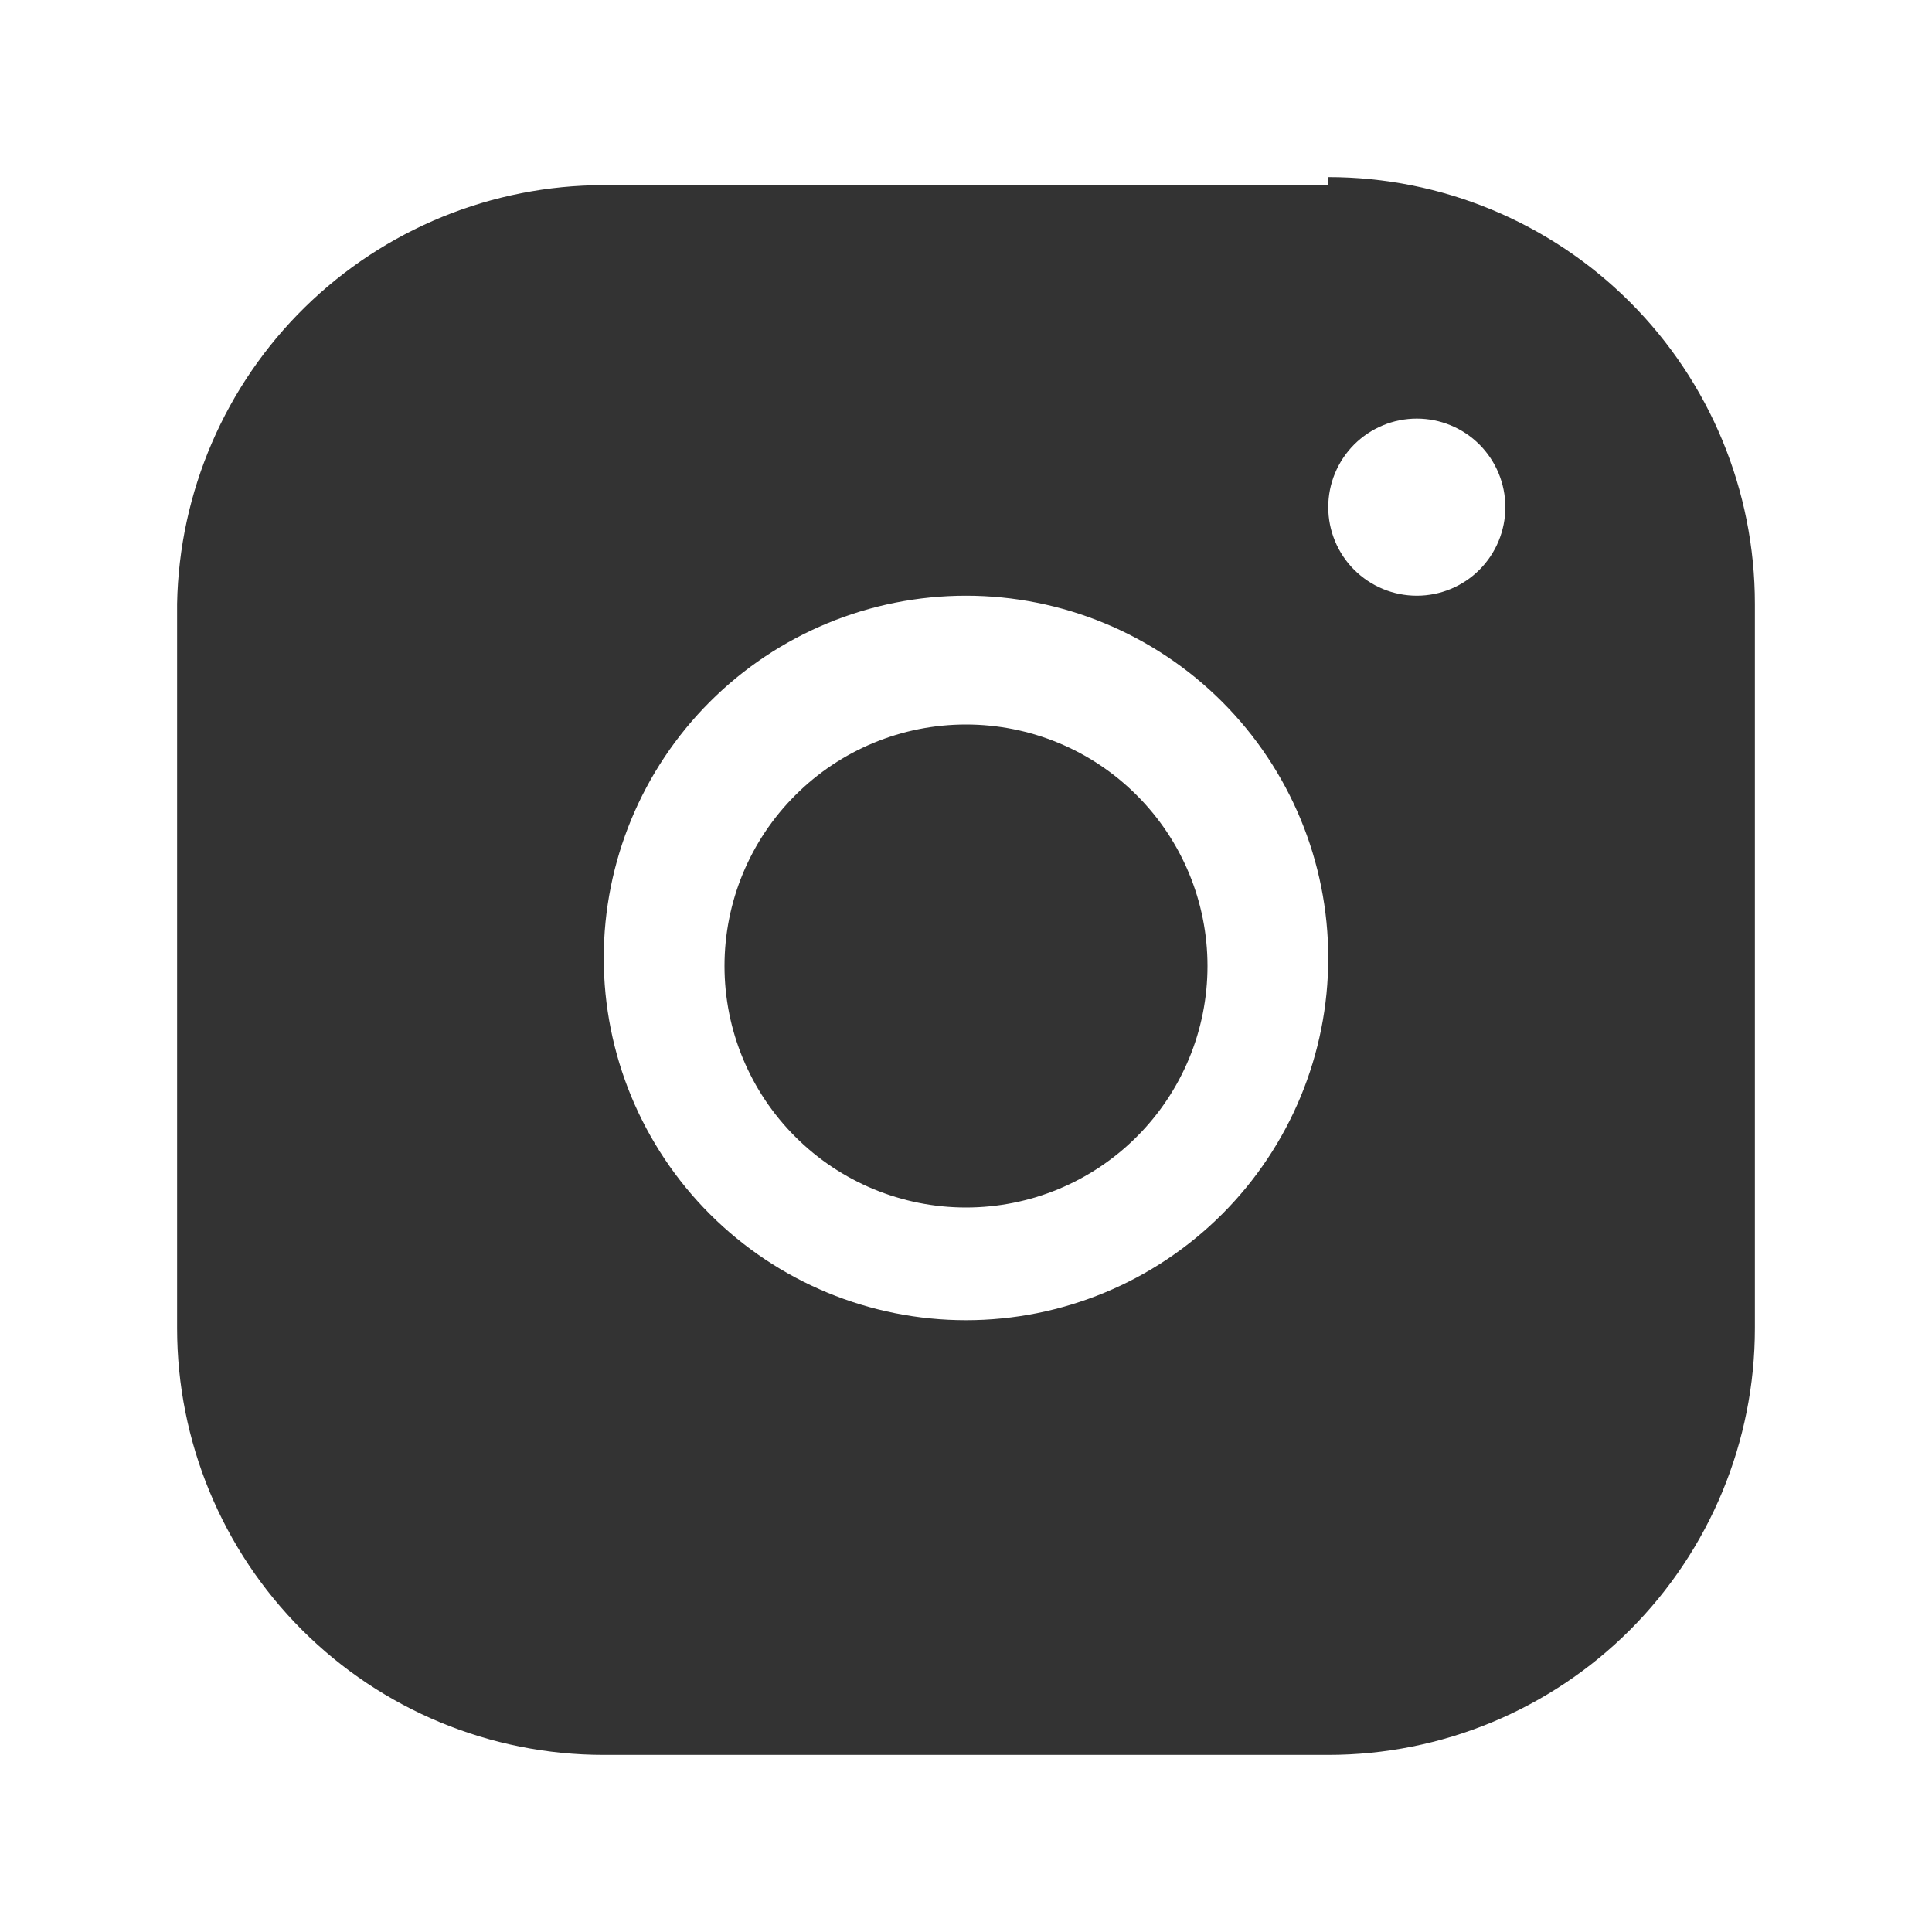 <svg width="24" height="24" viewBox="0 0 24 24" fill="none" xmlns="http://www.w3.org/2000/svg">
<g opacity="0.8">
<path d="M16.5 2.3H7.5C6.112 2.3 4.778 2.845 3.787 3.817C2.796 4.789 2.226 6.112 2.2 7.5V16.5C2.2 17.906 2.758 19.254 3.752 20.248C4.746 21.242 6.094 21.8 7.5 21.8H16.5C17.906 21.8 19.254 21.242 20.248 20.248C21.242 19.254 21.8 17.906 21.8 16.5V7.5C21.8 6.095 21.242 4.746 20.248 3.753C19.254 2.759 17.906 2.2 16.5 2.2V2.3ZM12 16.4C10.806 16.4 9.662 15.926 8.818 15.082C7.974 14.238 7.5 13.094 7.5 11.9C7.5 10.707 7.974 9.562 8.818 8.718C9.662 7.874 10.806 7.4 12 7.4C13.194 7.4 14.338 7.874 15.182 8.718C16.026 9.562 16.5 10.707 16.5 11.9C16.5 13.094 16.026 14.238 15.182 15.082C14.338 15.926 13.194 16.4 12 16.4ZM17.6 7.4C17.308 7.4 17.029 7.284 16.822 7.078C16.616 6.872 16.5 6.592 16.5 6.3C16.5 6.008 16.616 5.729 16.822 5.522C17.029 5.316 17.308 5.2 17.6 5.2C17.892 5.2 18.172 5.316 18.378 5.522C18.584 5.729 18.7 6.008 18.7 6.3C18.7 6.592 18.584 6.872 18.378 7.078C18.172 7.284 17.892 7.4 17.6 7.4ZM15 12C15 12.796 14.684 13.559 14.121 14.121C13.559 14.684 12.796 15 12 15C11.204 15 10.441 14.684 9.879 14.121C9.316 13.559 9 12.796 9 12C9 11.204 9.316 10.441 9.879 9.879C10.441 9.316 11.204 9 12 9C12.796 9 13.559 9.316 14.121 9.879C14.684 10.441 15 11.204 15 12Z" fill="black"/>
</g>
</svg>
